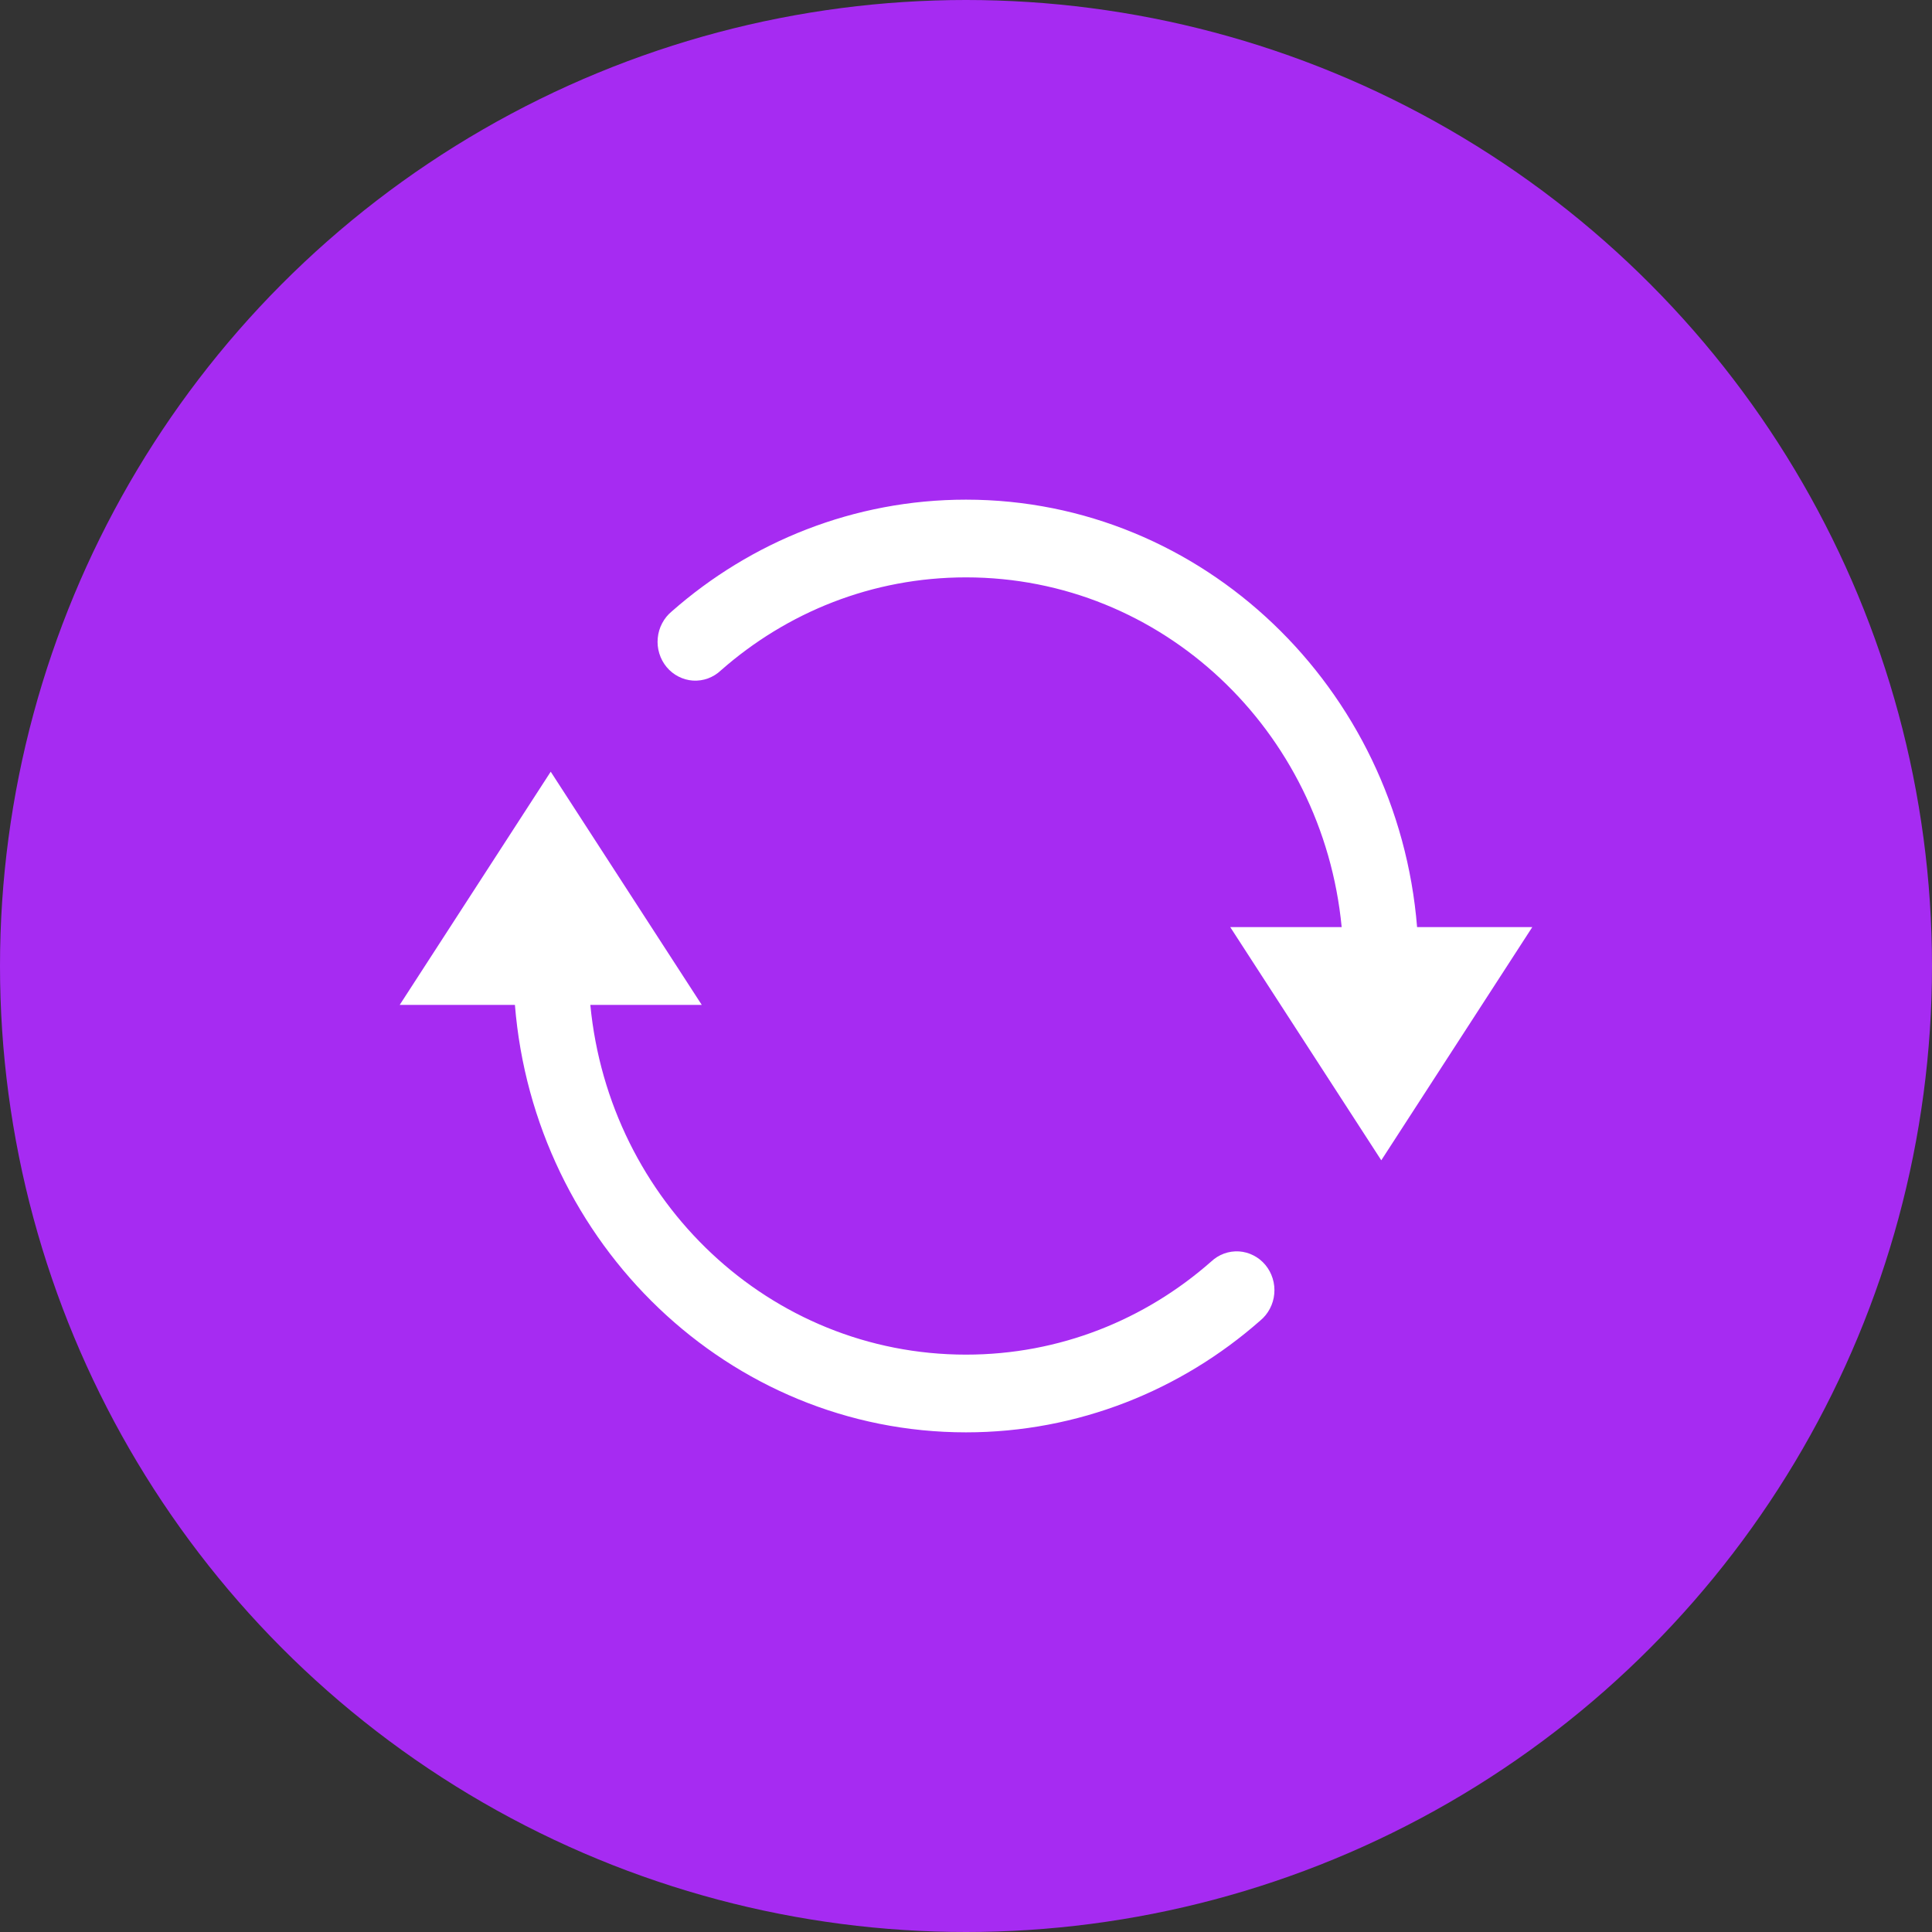 <svg width="58" height="58" viewBox="0 0 58 58" fill="none" xmlns="http://www.w3.org/2000/svg">
<rect x="0" y="0" width="58" height="58" fill="#333333" stroke="none"/>
<circle cx="29" cy="29" r="29" fill="#A62BF2"/>
<path d="M29 15C25.636 15 22.543 16.264 20.168 18.354C20.049 18.452 19.95 18.573 19.878 18.711C19.805 18.848 19.76 19 19.746 19.156C19.731 19.312 19.747 19.469 19.793 19.618C19.839 19.768 19.913 19.906 20.012 20.025C20.111 20.144 20.232 20.242 20.369 20.311C20.505 20.381 20.653 20.422 20.805 20.432C20.957 20.441 21.109 20.419 21.253 20.367C21.396 20.314 21.528 20.233 21.64 20.127C23.621 18.383 26.186 17.333 29 17.333C34.889 17.333 39.711 21.928 40.278 27.833H36.933L41.467 34.833L46 27.833H42.542C41.963 20.66 36.115 15 29 15ZM16.533 23.167L12 30.167H15.458C16.037 37.34 21.885 43 29 43C32.364 43 35.457 41.736 37.832 39.646C37.951 39.548 38.05 39.427 38.122 39.289C38.195 39.152 38.24 39 38.254 38.844C38.269 38.688 38.253 38.531 38.207 38.382C38.161 38.232 38.087 38.094 37.988 37.975C37.889 37.856 37.768 37.758 37.631 37.689C37.495 37.619 37.347 37.578 37.195 37.568C37.043 37.559 36.891 37.581 36.747 37.633C36.604 37.686 36.472 37.767 36.36 37.873C34.379 39.617 31.814 40.667 29 40.667C23.111 40.667 18.289 36.072 17.722 30.167H21.067L16.533 23.167Z" fill="white"/>
</svg>
